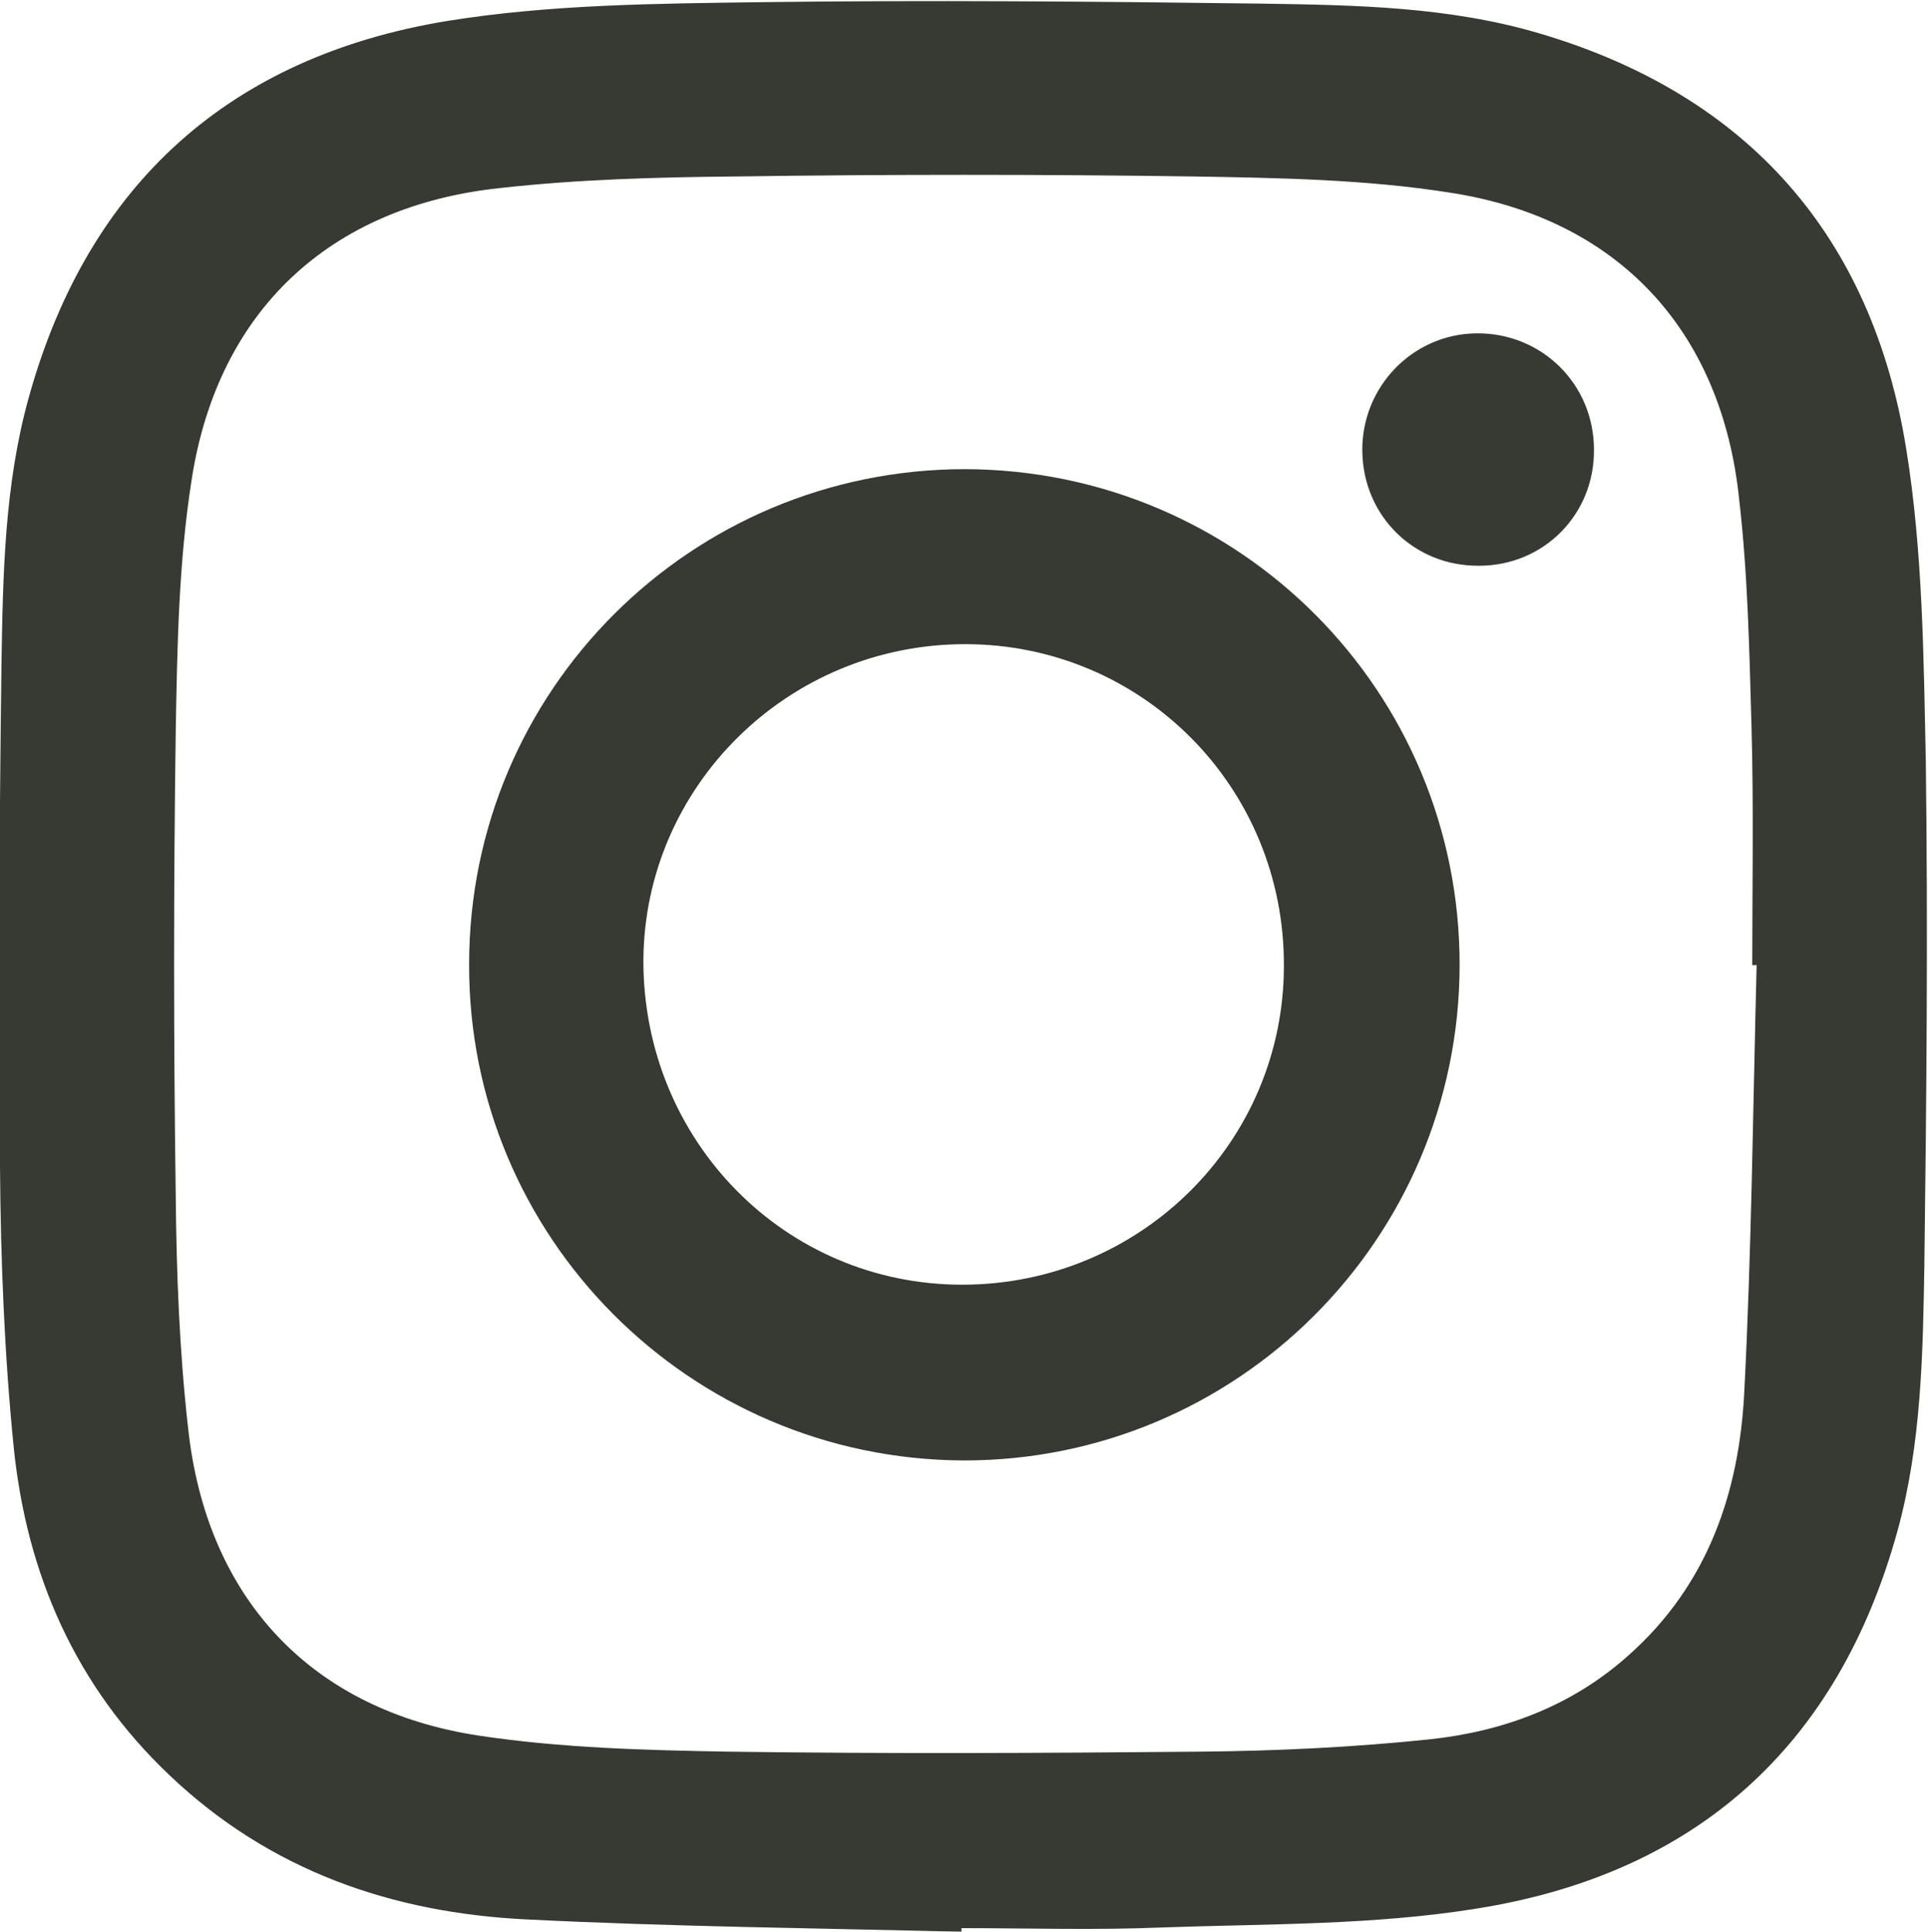 <?xml version="1.0" encoding="utf-8"?>
<!-- Generator: Adobe Illustrator 23.0.0, SVG Export Plug-In . SVG Version: 6.00 Build 0)  -->
<svg version="1.1" id="Capa_1" xmlns="http://www.w3.org/2000/svg" xmlns:xlink="http://www.w3.org/1999/xlink" x="0px" y="0px"
	 viewBox="0 0 26.55 26.6" style="enable-background:new 0 0 26.55 26.6;" xml:space="preserve">
<style type="text/css">
	.st0{opacity:0.8;}
	.st1{fill-rule:evenodd;clip-rule:evenodd;fill:#050800;}
</style>
<g id="gBC8qI_2_" class="st0">
	<g>
		<g>
			<path class="st1" d="M13.24,26.6c-2-0.05-3.99-0.07-5.99-0.17c-1.85-0.09-3.53-0.67-4.91-1.98c-1.3-1.23-1.97-2.77-2.15-4.51
				c-0.13-1.29-0.18-2.58-0.19-3.87c-0.02-2.3-0.01-4.61,0.02-6.91c0.02-1.24,0.04-2.49,0.38-3.7c0.82-2.94,2.78-4.68,5.75-5.17
				c1.42-0.23,2.88-0.24,4.32-0.26c2.3-0.03,4.61-0.01,6.91,0.02c1.28,0.02,2.57,0.04,3.82,0.41c2.88,0.85,4.58,2.8,5.05,5.72
				c0.23,1.42,0.24,2.88,0.27,4.32c0.03,2.3,0.01,4.61-0.02,6.91c-0.02,1.23-0.04,2.47-0.37,3.67c-0.82,2.97-2.78,4.72-5.79,5.2
				c-1.42,0.23-2.88,0.21-4.32,0.26c-0.93,0.04-1.86,0.01-2.78,0.01C13.24,26.56,13.24,26.58,13.24,26.6z M24.19,13.29
				c-0.02,0-0.04,0-0.06,0c0-1.09,0.02-2.18-0.01-3.27c-0.03-1.05-0.05-2.1-0.17-3.14C23.71,4.54,22.27,3,19.95,2.65
				c-1.15-0.18-2.33-0.2-3.5-0.22c-2.11-0.03-4.22-0.03-6.33,0C9.04,2.44,7.95,2.47,6.88,2.59C4.54,2.84,3,4.28,2.64,6.6
				c-0.18,1.14-0.2,2.31-0.22,3.47c-0.03,2.13-0.03,4.26,0,6.39c0.01,1.07,0.05,2.14,0.17,3.2c0.25,2.34,1.69,3.89,4.01,4.24
				c1.13,0.17,2.29,0.2,3.44,0.22c2.16,0.03,4.32,0.02,6.48,0c1.06-0.01,2.12-0.06,3.17-0.17c1.02-0.11,1.96-0.46,2.74-1.16
				c1.09-0.97,1.52-2.24,1.59-3.62C24.12,17.22,24.14,15.26,24.19,13.29z"/>
			<path class="st1" d="M6.46,13.28c0-3.78,3.06-6.82,6.83-6.82c3.78,0.01,6.82,3.06,6.81,6.84c-0.01,3.77-3.07,6.82-6.84,6.81
				C9.49,20.09,6.45,17.03,6.46,13.28z M13.29,8.87c-2.44,0-4.42,1.96-4.43,4.36c0,2.48,1.95,4.46,4.39,4.46
				c2.45,0,4.43-1.96,4.43-4.39C17.69,10.84,15.73,8.87,13.29,8.87z"/>
			<path class="st1" d="M20.37,7.79c-0.89,0.01-1.6-0.68-1.61-1.58c-0.01-0.88,0.69-1.61,1.57-1.62c0.9-0.01,1.62,0.7,1.62,1.6
				C21.96,7.08,21.26,7.79,20.37,7.79z"/>
		</g>
	</g>
</g>
</svg>
